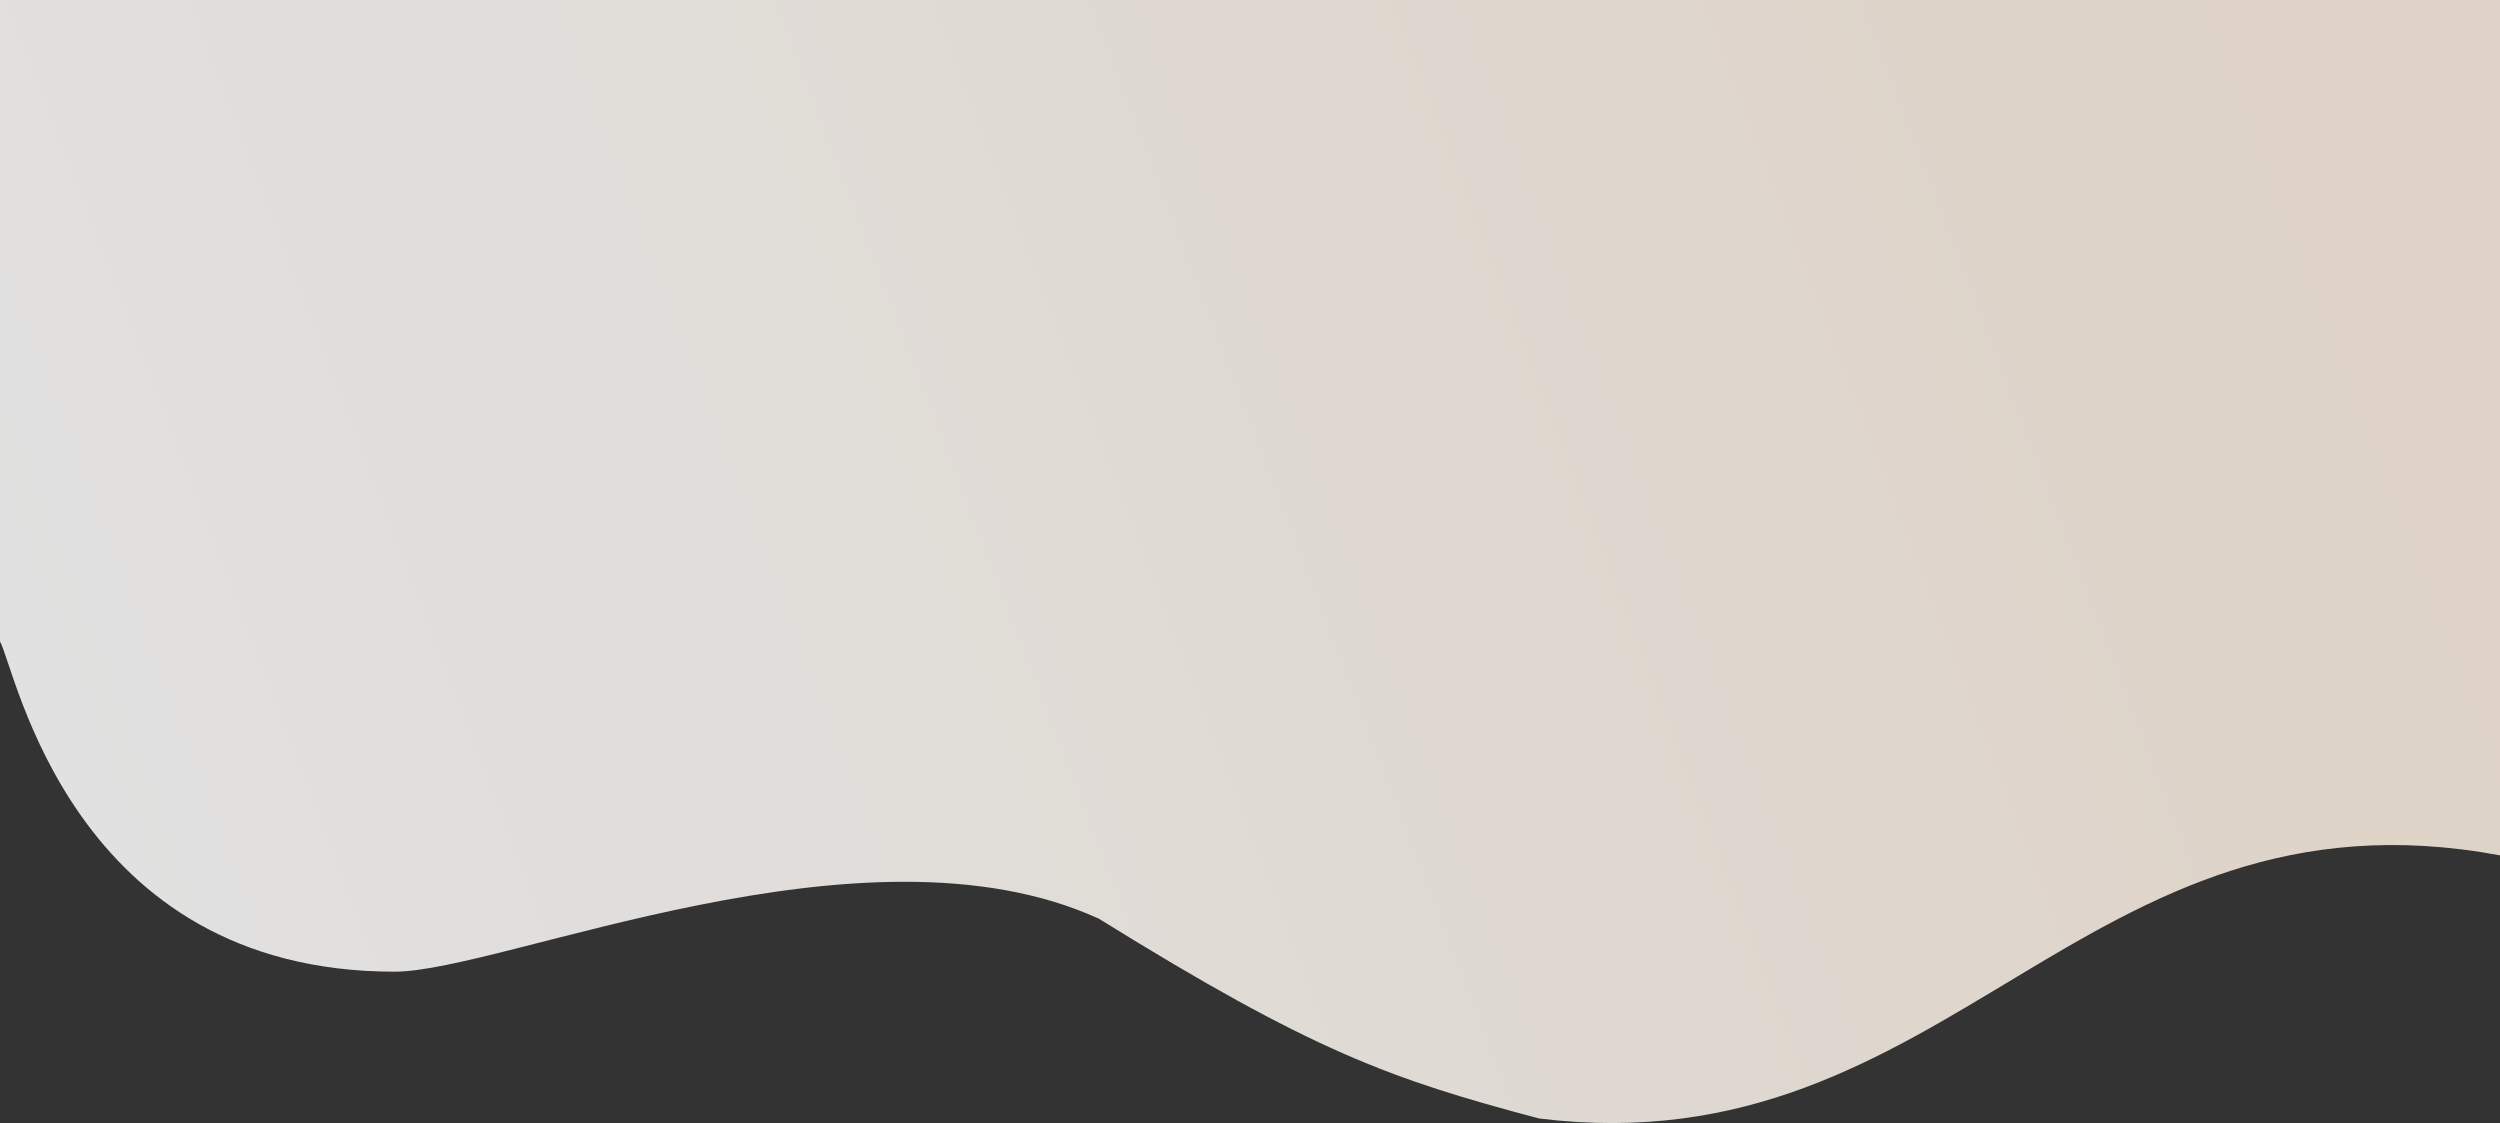 <svg width="1280" height="575" viewBox="0 0 1280 575" fill="none" xmlns="http://www.w3.org/2000/svg">
<rect x="0" y="0" width="1280" height="575" fill="#333333" stroke="none"/>
<g opacity="0.88">
<path d="M1280 437.935C1065.33 398.005 999.111 598.701 788 572.659C712 552.5 672 538.248 562.667 470.399C442.5 415.5 257 497.5 202 497.5C36.452 497.5 8 342.5 0 328.424V0H1280V437.935Z" fill="url(#paint0_linear_490_4162)"/>
</g>
<defs>
<linearGradient id="paint0_linear_490_4162" x1="65" y1="468.5" x2="1165" y2="47" gradientUnits="userSpaceOnUse">
<stop stop-color="#F8F8F8"/>
<stop offset="1" stop-color="#F5E8DA"/>
</linearGradient>
</defs>
</svg>
